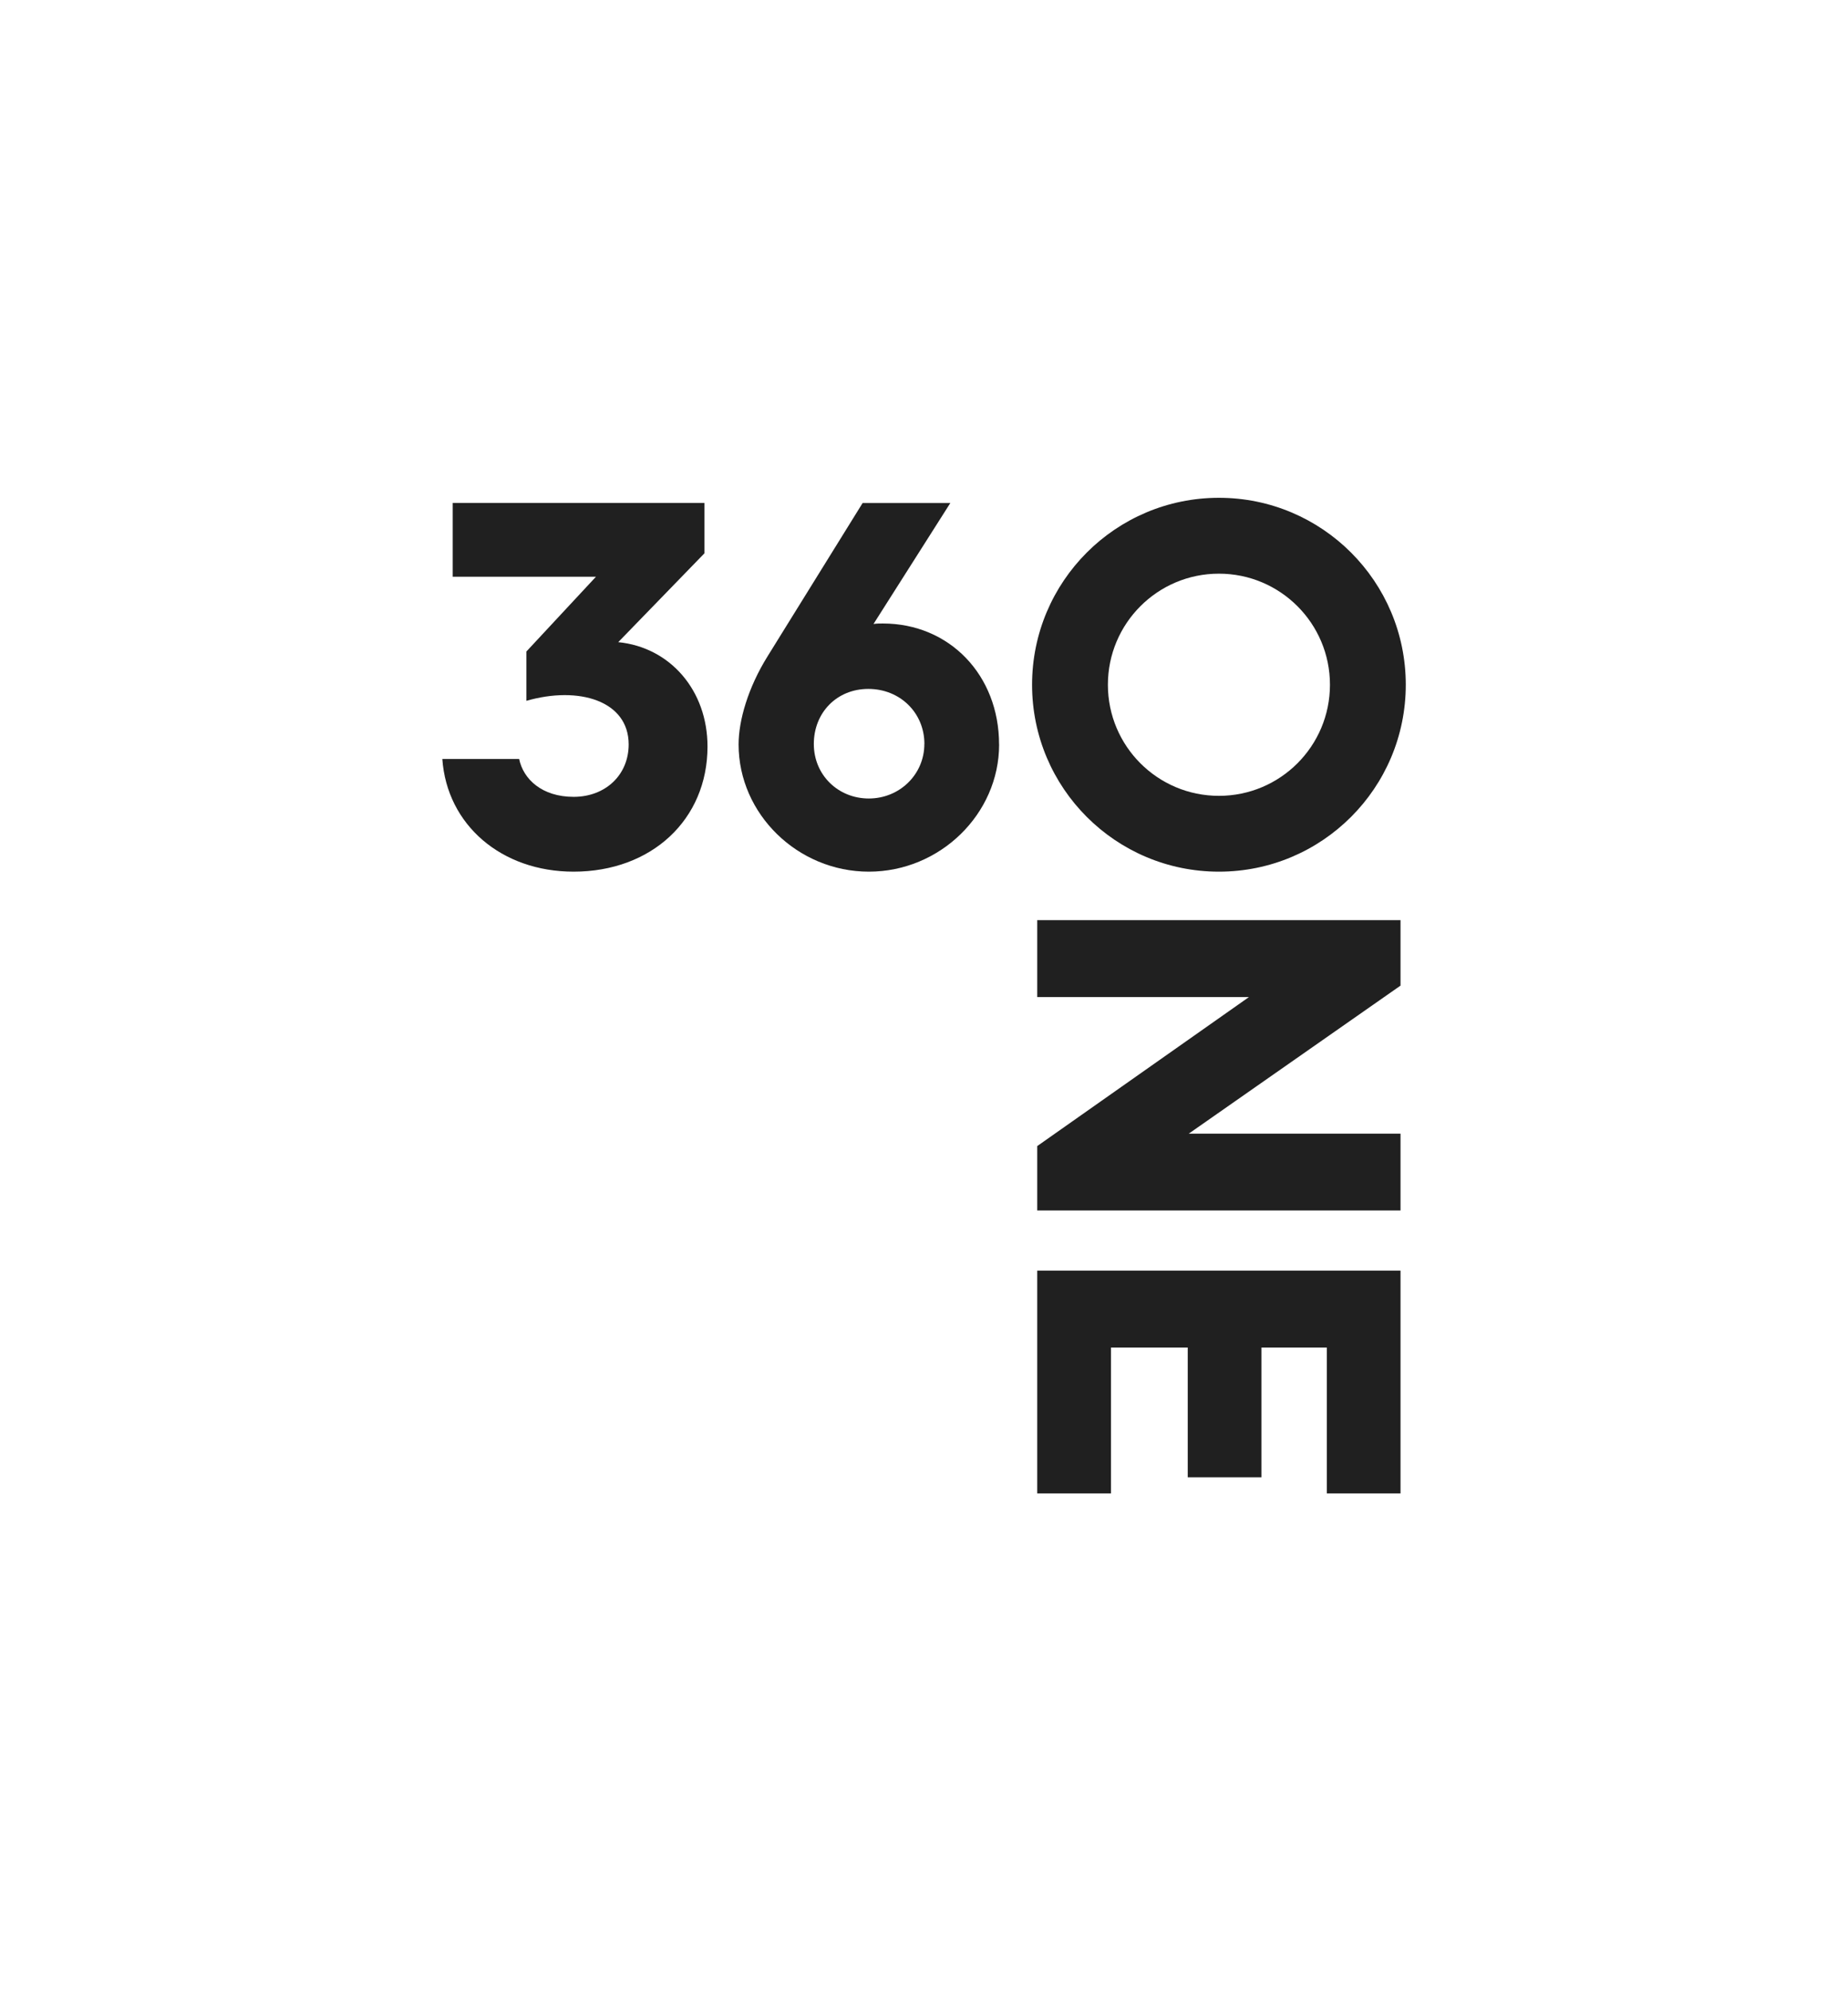 <?xml version="1.0" encoding="UTF-8"?>
<svg id="Layer_1" data-name="Layer 1" xmlns="http://www.w3.org/2000/svg" xmlns:xlink="http://www.w3.org/1999/xlink" viewBox="0 0 368.5 396.85">
  <defs>
    <style>
      .cls-1 {
        fill: none;
      }

      .cls-2 {
        clip-path: url(#clippath-1);
      }

      .cls-3 {
        fill: #202020;
      }

      .cls-4 {
        clip-path: url(#clippath);
      }
    </style>
    <clipPath id="clippath">
      <rect class="cls-1" width="368.5" height="396.85"/>
    </clipPath>
    <clipPath id="clippath-1">
      <rect class="cls-1" width="368.5" height="396.85"/>
    </clipPath>
  </defs>
  <g class="cls-4">
    <g class="cls-2">
      <path class="cls-3" d="M243.06,99.21c-20.58,0-37.26,16.68-37.26,37.26s16.68,37.25,37.26,37.25,37.26-16.68,37.26-37.25-16.68-37.26-37.26-37.26M243.06,158.61c-12.23,0-22.14-9.91-22.14-22.14s9.91-22.14,22.14-22.14,22.14,9.91,22.14,22.14-9.91,22.14-22.14,22.14"/>
      <path class="cls-3" d="M118.83,114.94h-28.56v-14.7h50.19v10.04l-17.18,17.7c10.35,1.03,17.8,9.62,17.8,20.8,0,14.59-11.18,24.94-26.7,24.94-14.39,0-25.25-9.31-26.18-22.46h15.32c.83,4.03,4.55,7.55,10.87,7.55s10.97-4.35,10.97-10.45c0-8.69-9.93-11.7-20.39-8.69v-9.83l13.87-14.9Z"/>
      <path class="cls-3" d="M199.23,148.37c0,13.87-11.8,25.35-25.98,25.35s-25.97-11.49-25.97-25.35c0-4.76,1.86-11.28,5.79-17.59l18.94-30.53h17.49l-15.32,24.11c.62-.1,1.24-.1,1.86-.1,13.25,0,23.18,10.25,23.18,24.11M184.33,148.27c0-6.21-4.86-10.97-11.18-10.97s-10.87,4.76-10.87,10.97,4.87,10.87,10.97,10.87,11.07-4.76,11.07-10.87"/>
    </g>
    <polygon class="cls-3" points="279.27 196.43 237.05 225.93 279.27 225.93 279.27 241.24 206.83 241.24 206.83 228.41 249.05 198.71 206.83 198.71 206.83 183.39 279.27 183.39 279.27 196.43"/>
    <polygon class="cls-3" points="206.83 253.24 206.83 297.64 221.53 297.64 221.53 268.56 236.84 268.56 236.84 294.43 251.54 294.43 251.54 268.56 264.58 268.56 264.58 297.64 279.27 297.64 279.27 253.24 206.83 253.24"/>
  </g>
</svg>